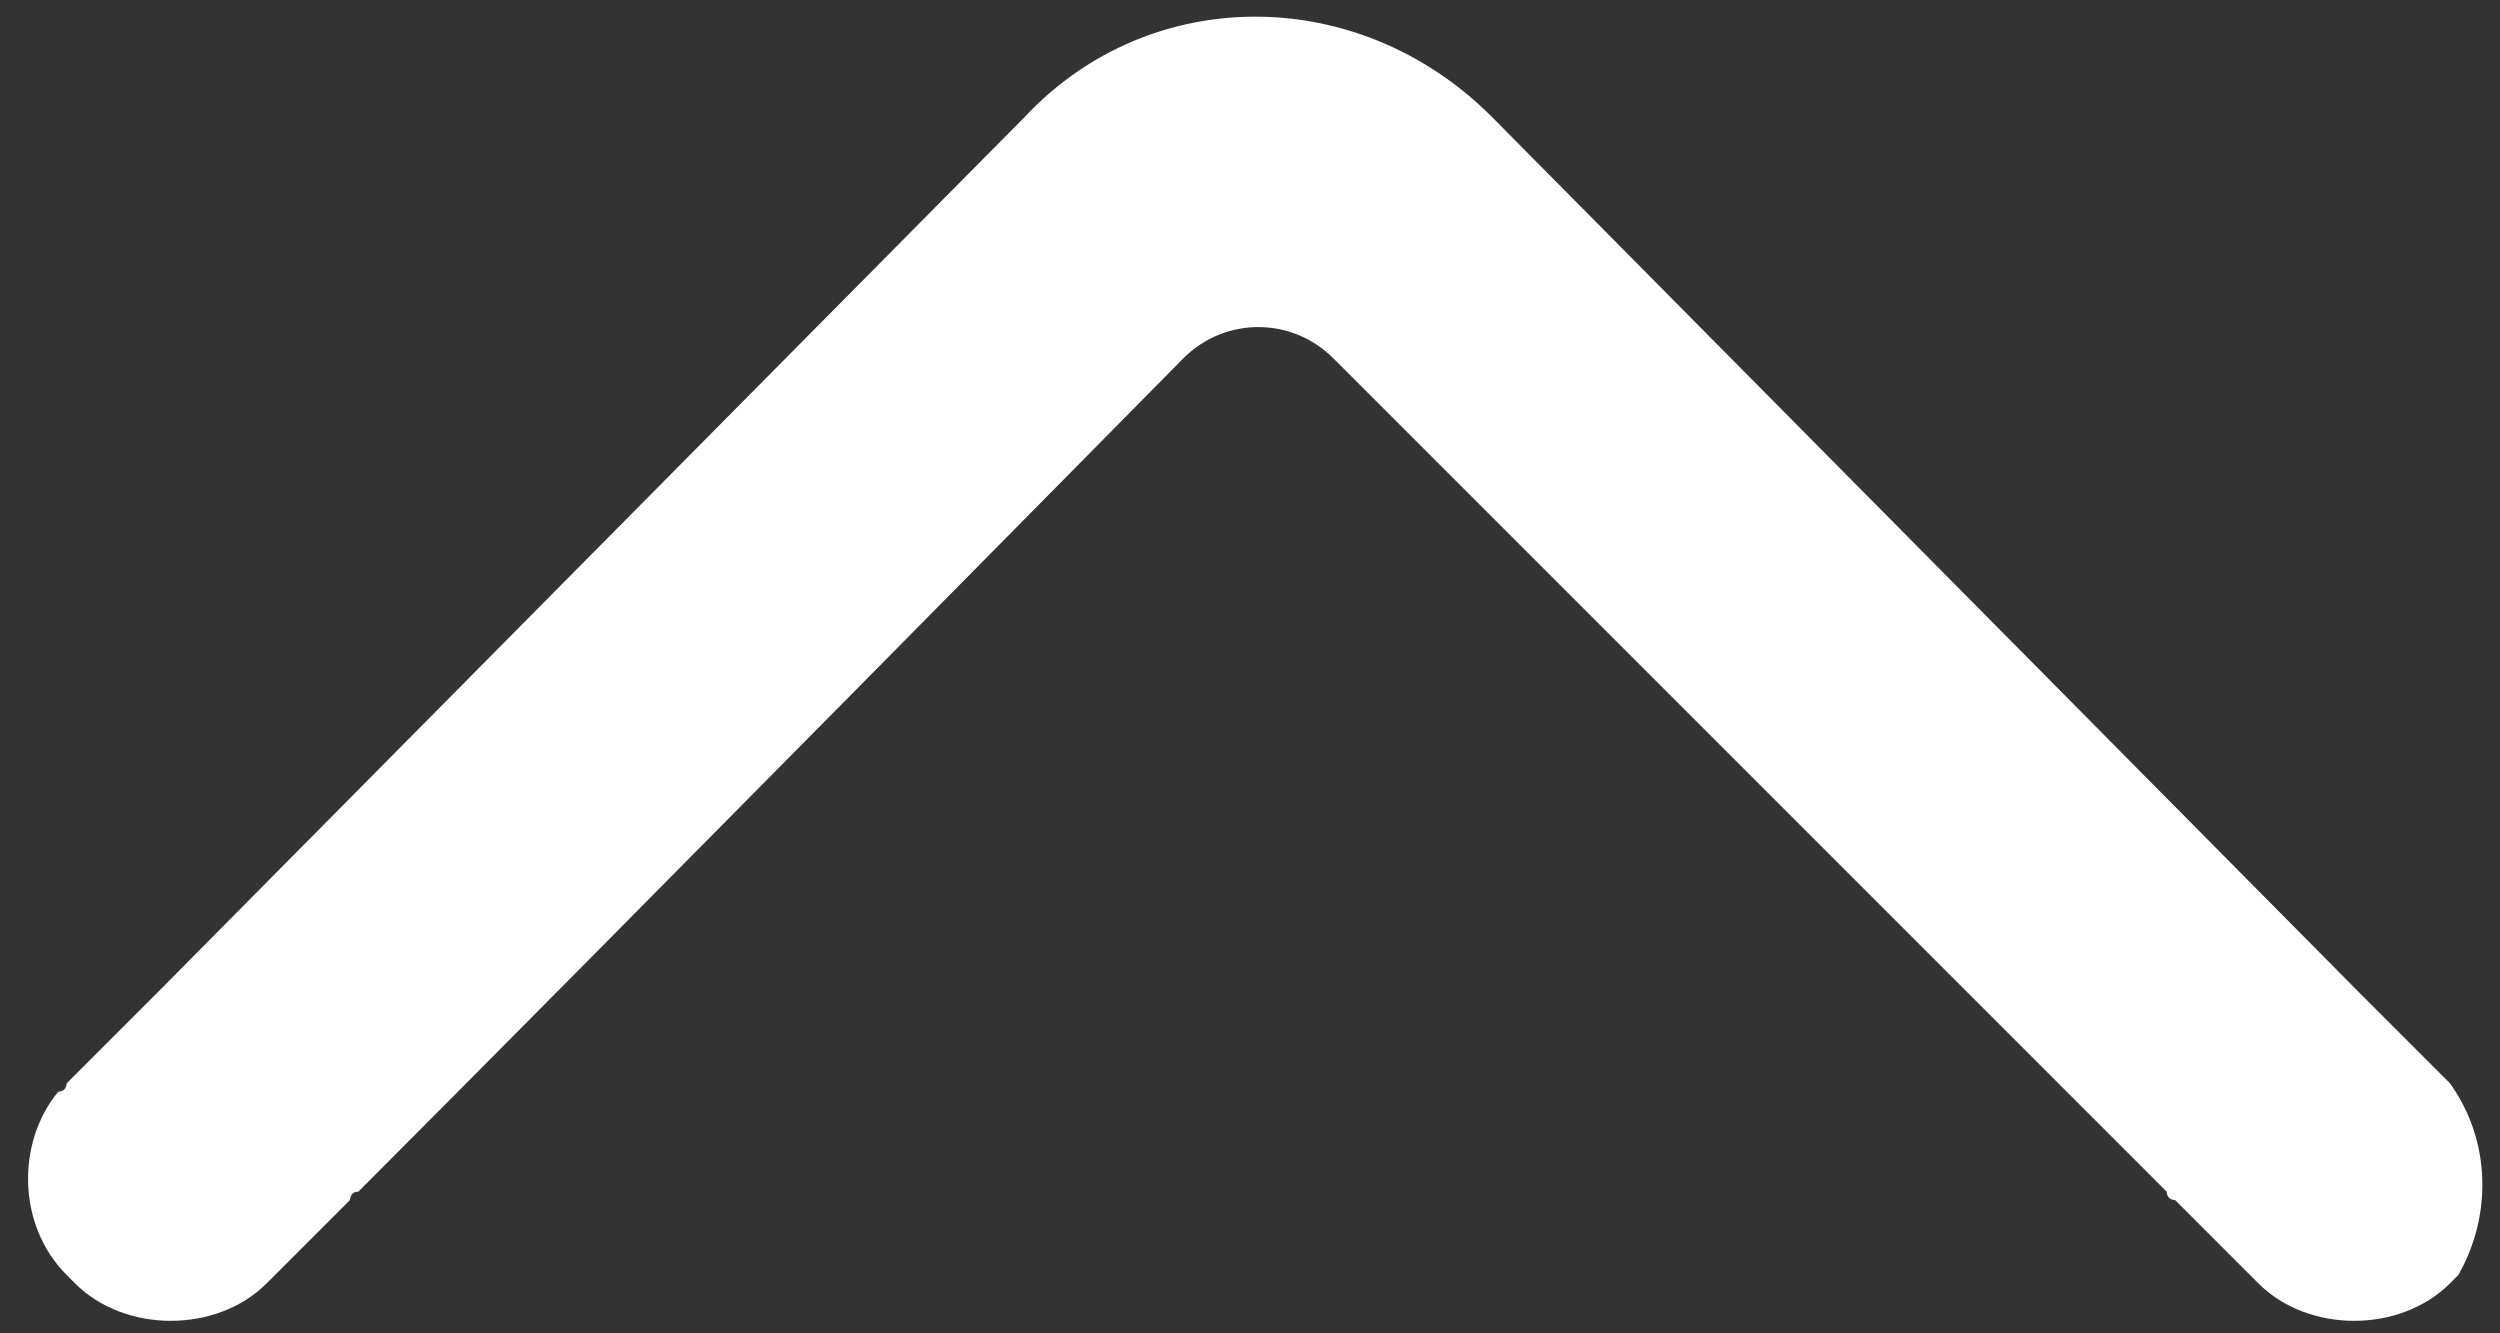 <?xml version="1.0" encoding="utf-8"?>
<!-- Generator: Adobe Illustrator 27.4.1, SVG Export Plug-In . SVG Version: 6.00 Build 0)  -->
<svg version="1.1" id="Layer_1" xmlns="http://www.w3.org/2000/svg" xmlns:xlink="http://www.w3.org/1999/xlink" x="0px" y="0px"
	 viewBox="0 0 30 16" style="enable-background:new 0 0 30 16;" xml:space="preserve">
<rect x="0" y="0" width="30" height="16" fill="#333333" stroke="none"/>
<style type="text/css">
	.st0{fill-rule:evenodd;clip-rule:evenodd;fill:#FFFFFF;}
</style>
<path class="st0" d="M29.4,13L29.4,13L29.4,13c0,0-0.1-0.1-0.1-0.1l-1-1c0,0,0,0,0,0L17.9,1.4c-1.6-1.6-4.1-1.6-5.6,0L1.9,11.9
	c0,0-0.1,0.1-0.1,0.1l-1,1c0,0,0,0.1-0.1,0.1l0,0l0,0c-0.5,0.6-0.5,1.6,0.1,2.2l0.1,0.1c0.6,0.6,1.7,0.6,2.3,0l1-1
	c0,0,0-0.1,0.1-0.1c2.6-2.6,9.9-10,9.9-10c0.5-0.5,1.3-0.5,1.8,0l10,10c0,0,0,0.1,0.1,0.1l1,1c0.6,0.6,1.7,0.6,2.3,0l0.1-0.1
	C29.9,14.6,29.9,13.7,29.4,13z"/>
</svg>
